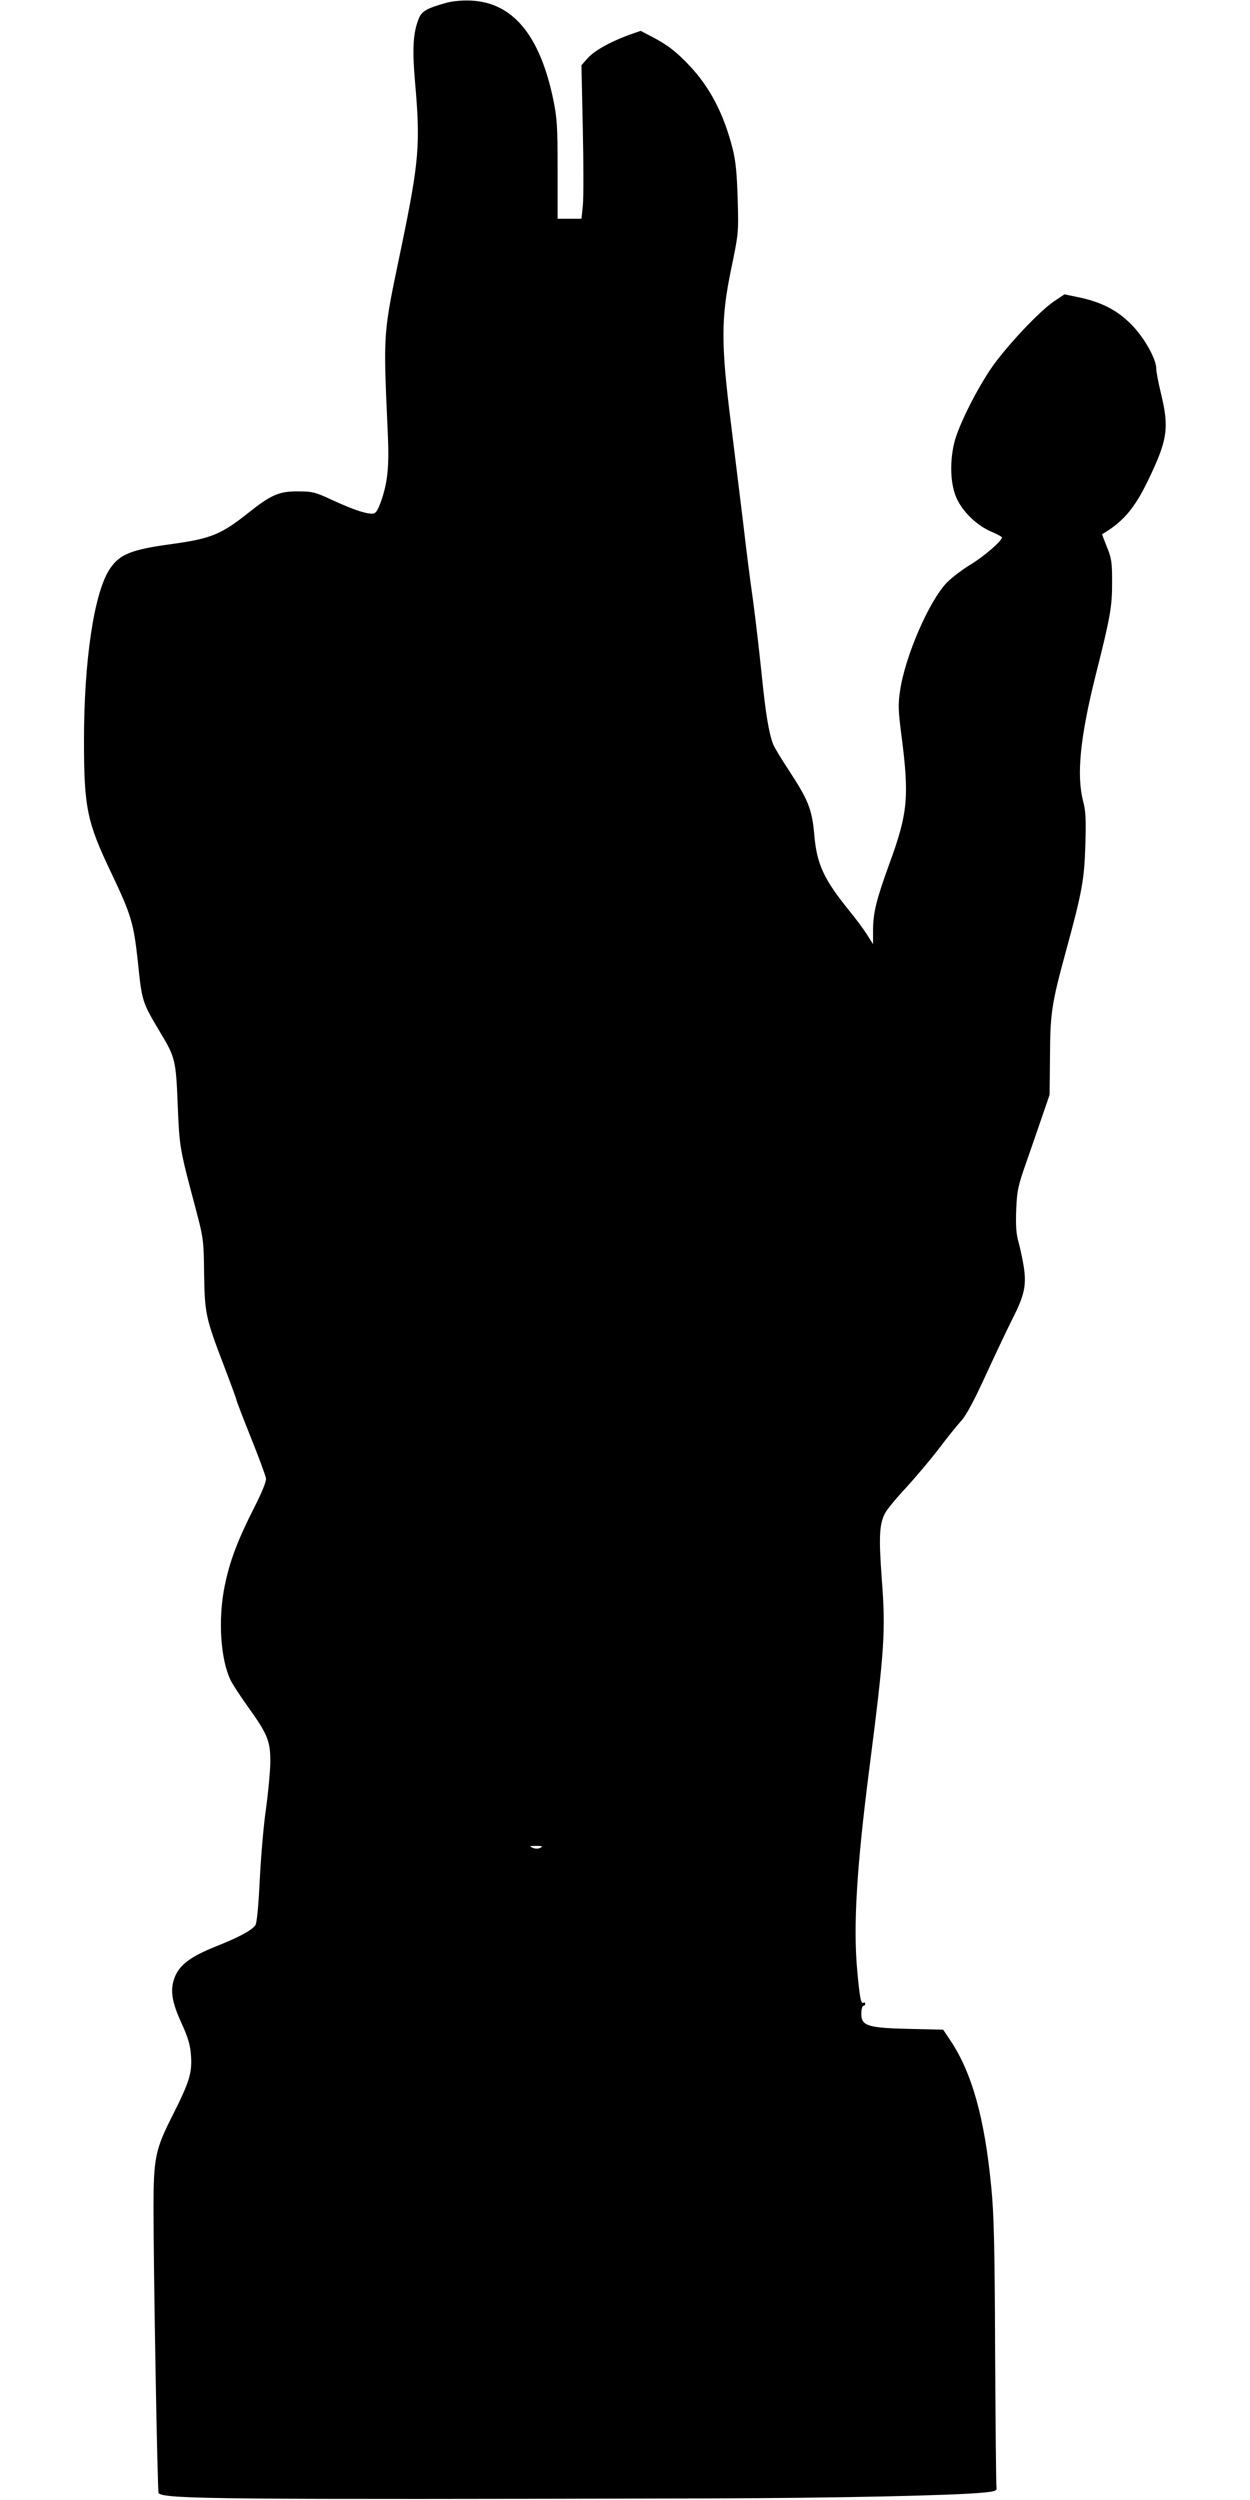 <?xml version="1.0" standalone="no"?>
<!DOCTYPE svg PUBLIC "-//W3C//DTD SVG 20010904//EN"
 "http://www.w3.org/TR/2001/REC-SVG-20010904/DTD/svg10.dtd">
<svg version="1.0" xmlns="http://www.w3.org/2000/svg"
 width="640pt" height="1280pt" viewBox="0 0 640 1280"
 preserveAspectRatio="xMidYMid meet">
<g transform="translate(0,1280) scale(0.1,-0.1)"
fill="#000000" stroke="none">
<path d="M2283 12785 c-96 -27 -123 -42 -138 -78 -30 -73 -35 -155 -20 -327
28 -319 21 -405 -70 -845 -96 -461 -93 -420 -69 -966 7 -159 -2 -245 -37 -341
-17 -46 -26 -58 -43 -58 -37 0 -98 21 -201 68 -92 43 -106 46 -180 46 -95 1
-137 -17 -255 -111 -137 -109 -191 -131 -387 -158 -215 -29 -273 -53 -324
-133 -78 -123 -129 -467 -129 -871 0 -348 15 -419 140 -681 101 -212 114 -256
135 -446 22 -215 22 -213 116 -371 76 -126 80 -142 89 -373 9 -217 10 -221 91
-525 41 -156 42 -164 44 -335 3 -205 8 -228 101 -471 35 -92 64 -171 64 -175
0 -4 33 -91 74 -193 41 -102 76 -197 78 -211 2 -15 -22 -73 -61 -150 -84 -165
-125 -274 -150 -397 -36 -173 -22 -382 31 -488 11 -22 51 -83 89 -136 100
-139 114 -175 113 -284 -1 -49 -11 -155 -22 -235 -12 -80 -26 -244 -32 -365
-7 -139 -15 -224 -23 -233 -22 -28 -87 -62 -200 -107 -132 -53 -188 -95 -213
-160 -24 -64 -15 -124 36 -235 34 -75 44 -110 48 -166 6 -89 -9 -135 -94 -304
-89 -175 -98 -219 -98 -475 0 -324 20 -1454 26 -1460 30 -31 326 -33 2818 -27
649 2 1258 15 1405 30 62 6 70 9 67 27 -2 11 -5 324 -7 695 -2 534 -6 710 -20
845 -34 351 -98 581 -209 748 l-37 55 -172 4 c-214 5 -247 15 -247 77 0 23 5
41 10 41 6 0 10 5 10 11 0 5 -4 8 -9 5 -13 -8 -19 24 -32 165 -21 228 -3 527
62 1034 78 608 84 705 64 967 -16 217 -13 281 15 338 10 20 59 80 110 134 50
55 126 145 168 200 42 56 93 119 114 142 25 27 66 104 126 235 49 107 110 235
135 285 62 121 73 173 59 266 -6 40 -19 98 -27 128 -12 41 -15 83 -12 165 4
99 9 123 52 245 26 74 63 182 83 240 l36 105 2 195 c1 223 8 271 83 545 81
297 93 362 98 540 4 127 2 173 -11 221 -35 135 -16 327 63 644 77 305 85 353
85 480 0 101 -3 123 -27 180 -14 35 -25 65 -24 65 106 62 164 130 232 269 103
212 112 273 70 448 -14 57 -25 115 -25 131 0 49 -61 158 -126 224 -71 73 -151
115 -267 140 l-77 16 -55 -37 c-75 -52 -228 -214 -310 -327 -80 -113 -179
-309 -200 -399 -22 -96 -19 -197 7 -267 27 -73 103 -150 181 -184 31 -13 57
-27 57 -31 0 -17 -93 -98 -160 -138 -41 -25 -96 -66 -121 -92 -91 -92 -216
-380 -241 -557 -10 -67 -9 -101 7 -223 41 -317 34 -401 -62 -662 -66 -182 -83
-250 -83 -340 l0 -70 -31 49 c-17 27 -57 81 -89 120 -132 163 -168 239 -181
392 -11 128 -31 177 -125 321 -41 62 -79 125 -85 140 -23 61 -39 158 -59 357
-12 116 -32 289 -45 385 -14 96 -36 270 -49 385 -14 116 -42 343 -62 505 -53
418 -53 548 -1 800 38 183 39 187 34 360 -4 132 -10 196 -26 259 -45 177 -115
312 -219 423 -71 75 -115 109 -200 153 l-52 27 -63 -22 c-96 -36 -175 -80
-209 -119 l-31 -35 7 -327 c4 -180 4 -357 0 -393 l-7 -66 -61 0 -61 0 0 253
c0 224 -3 264 -23 361 -69 328 -208 494 -422 503 -45 2 -96 -3 -127 -12z m485
-9445 c-10 -6 -25 -7 -40 -1 -20 9 -18 10 17 10 31 0 36 -2 23 -9z"/>
</g>
</svg>

